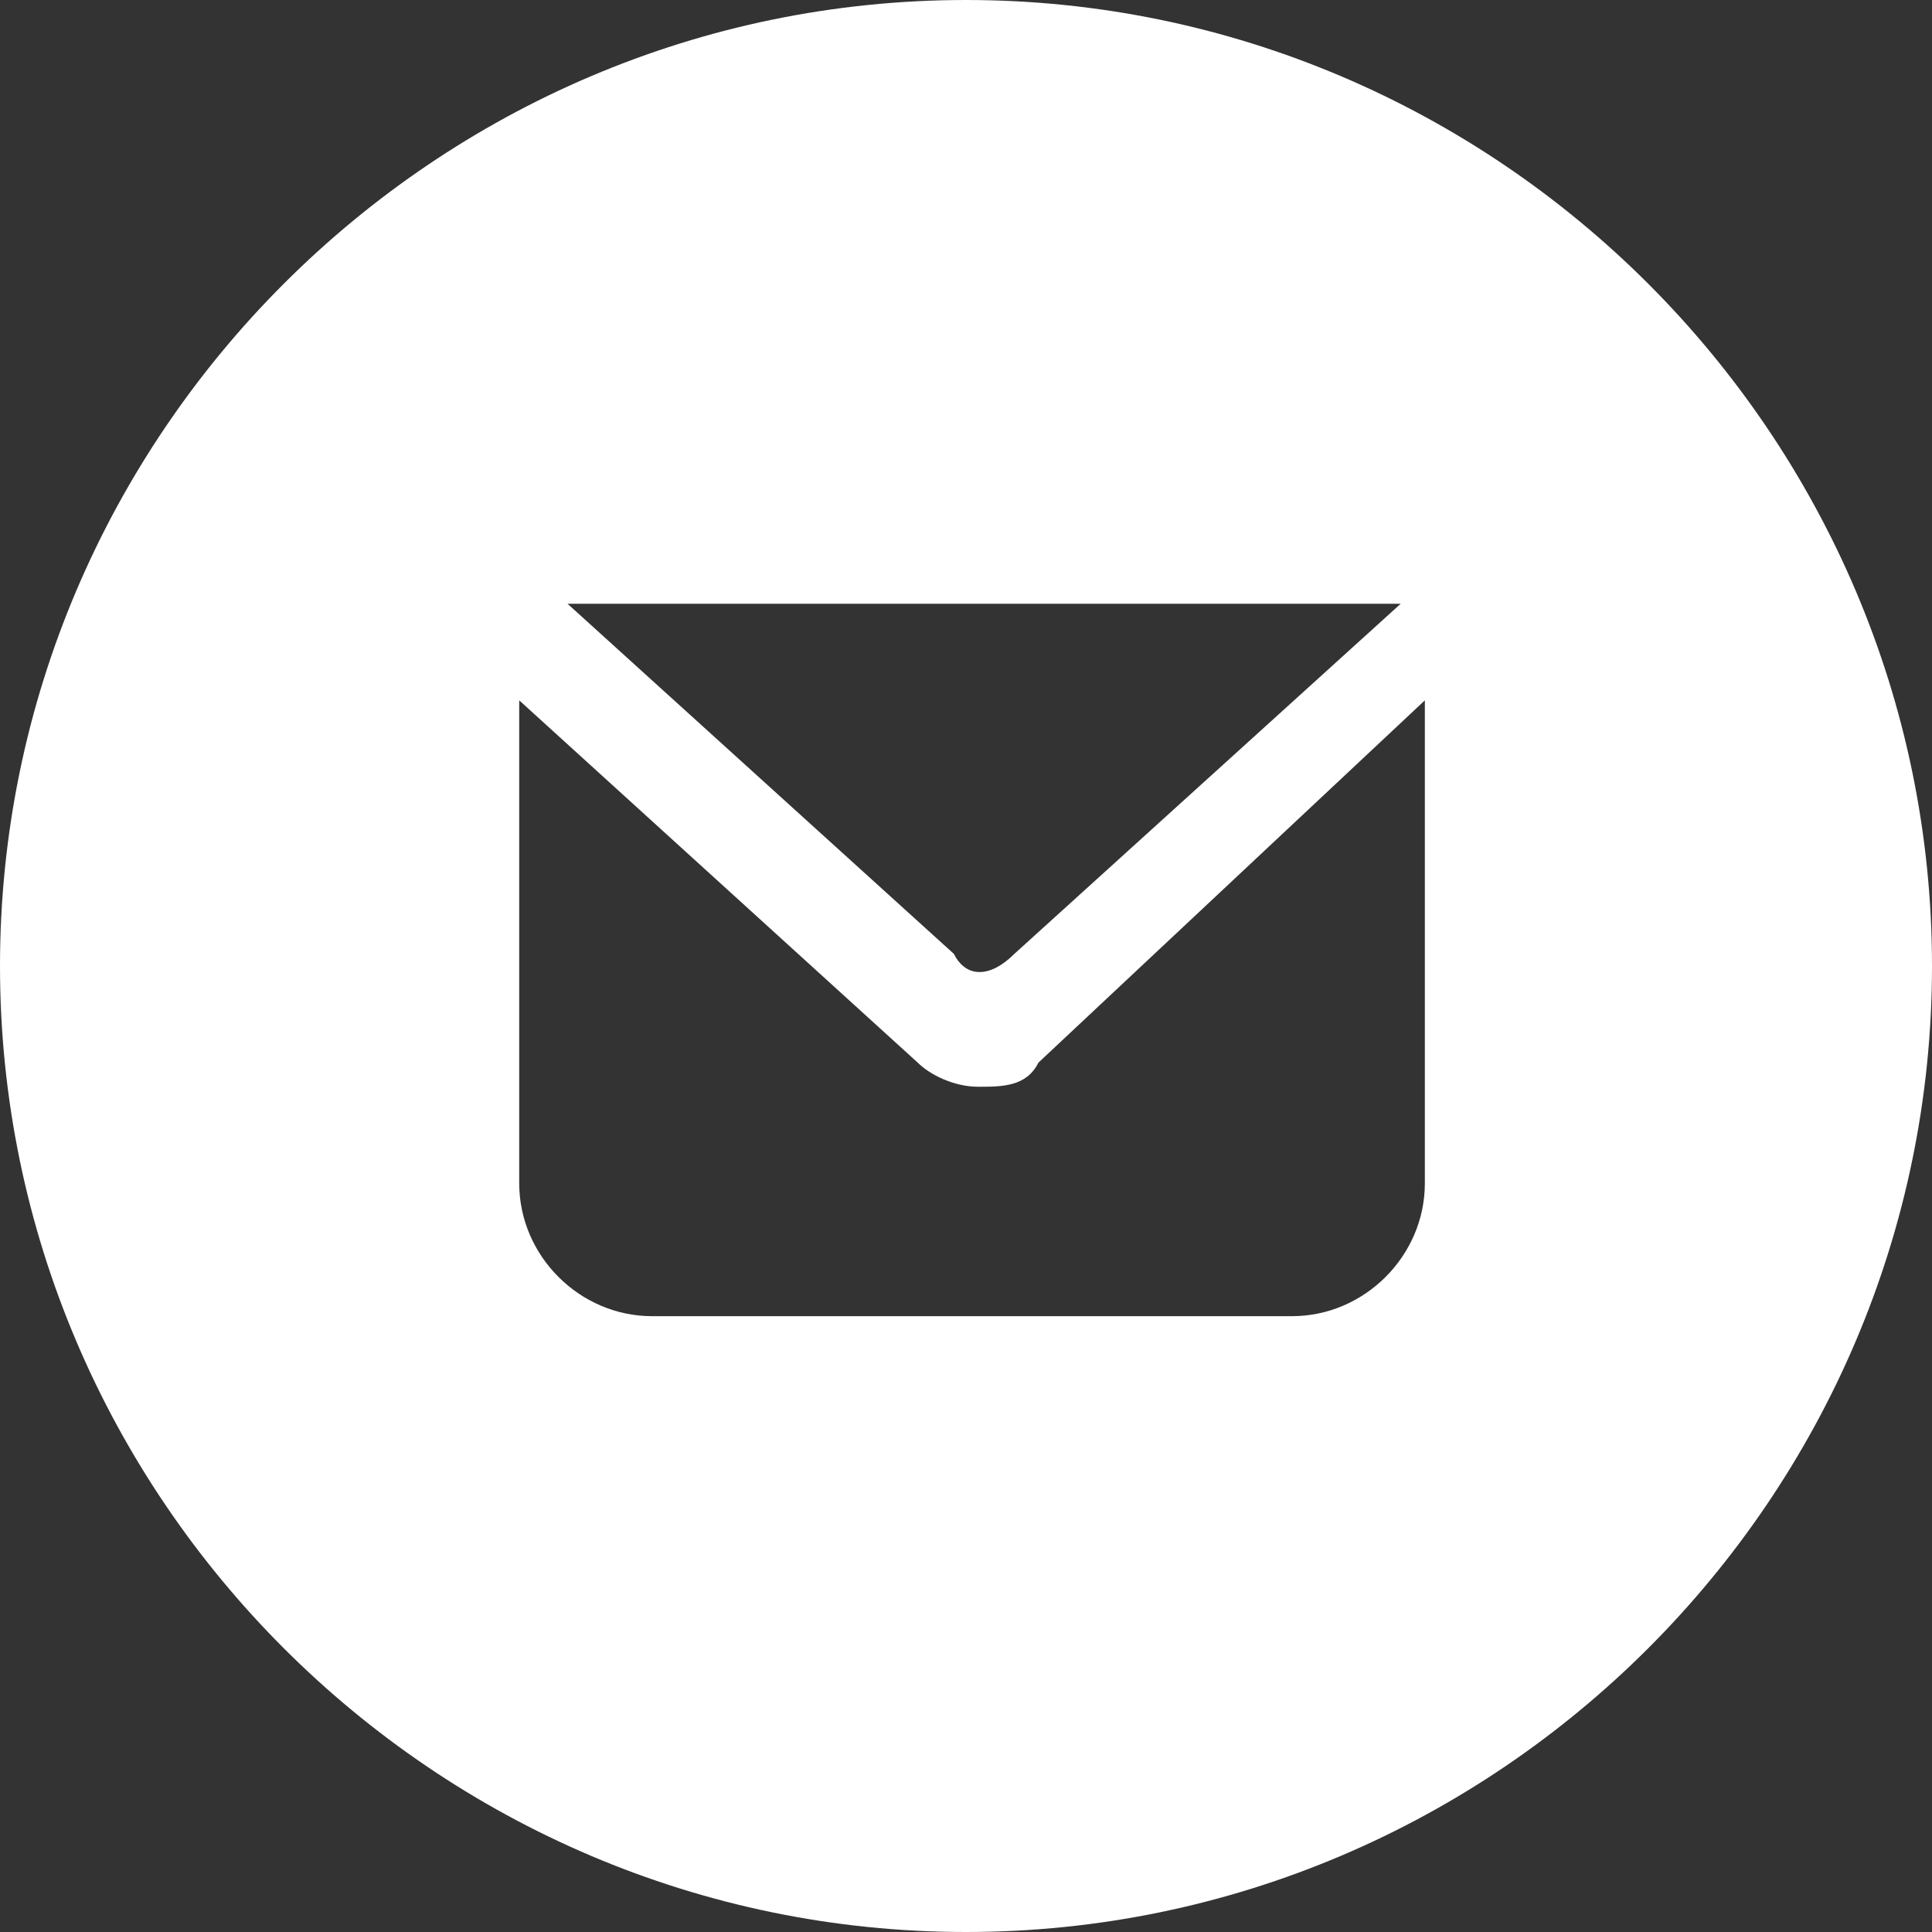 <?xml version="1.0" encoding="UTF-8"?>
<svg id="Calque_1" xmlns="http://www.w3.org/2000/svg" baseProfile="tiny" version="1.2" viewBox="0 0 16 16">
  <rect x="0" y="0" width="16" height="16" fill="#333333" stroke="none"/>
  <!-- Generator: Adobe Illustrator 29.8.2, SVG Export Plug-In . SVG Version: 2.1.1 Build 3)  -->
  <path d="M8,0C3.6,0,0,3.6,0,8s3.6,8,8,8,8-3.6,8-8S12.4,0,8,0ZM5.1,5h6c.2,0,.3,0,.5,0l-3.2,2.9c-.2.2-.4.2-.5,0l-3.2-2.9c0,0,.2,0,.4,0ZM11.8,9.8c0,.6-.5,1.1-1.1,1.1h-5.3c-.6,0-1.1-.5-1.1-1.1v-4l3.3,3c.1.1.3.2.5.2s.4,0,.5-.2l3.2-3v4Z" fill="#fff"/>
</svg>